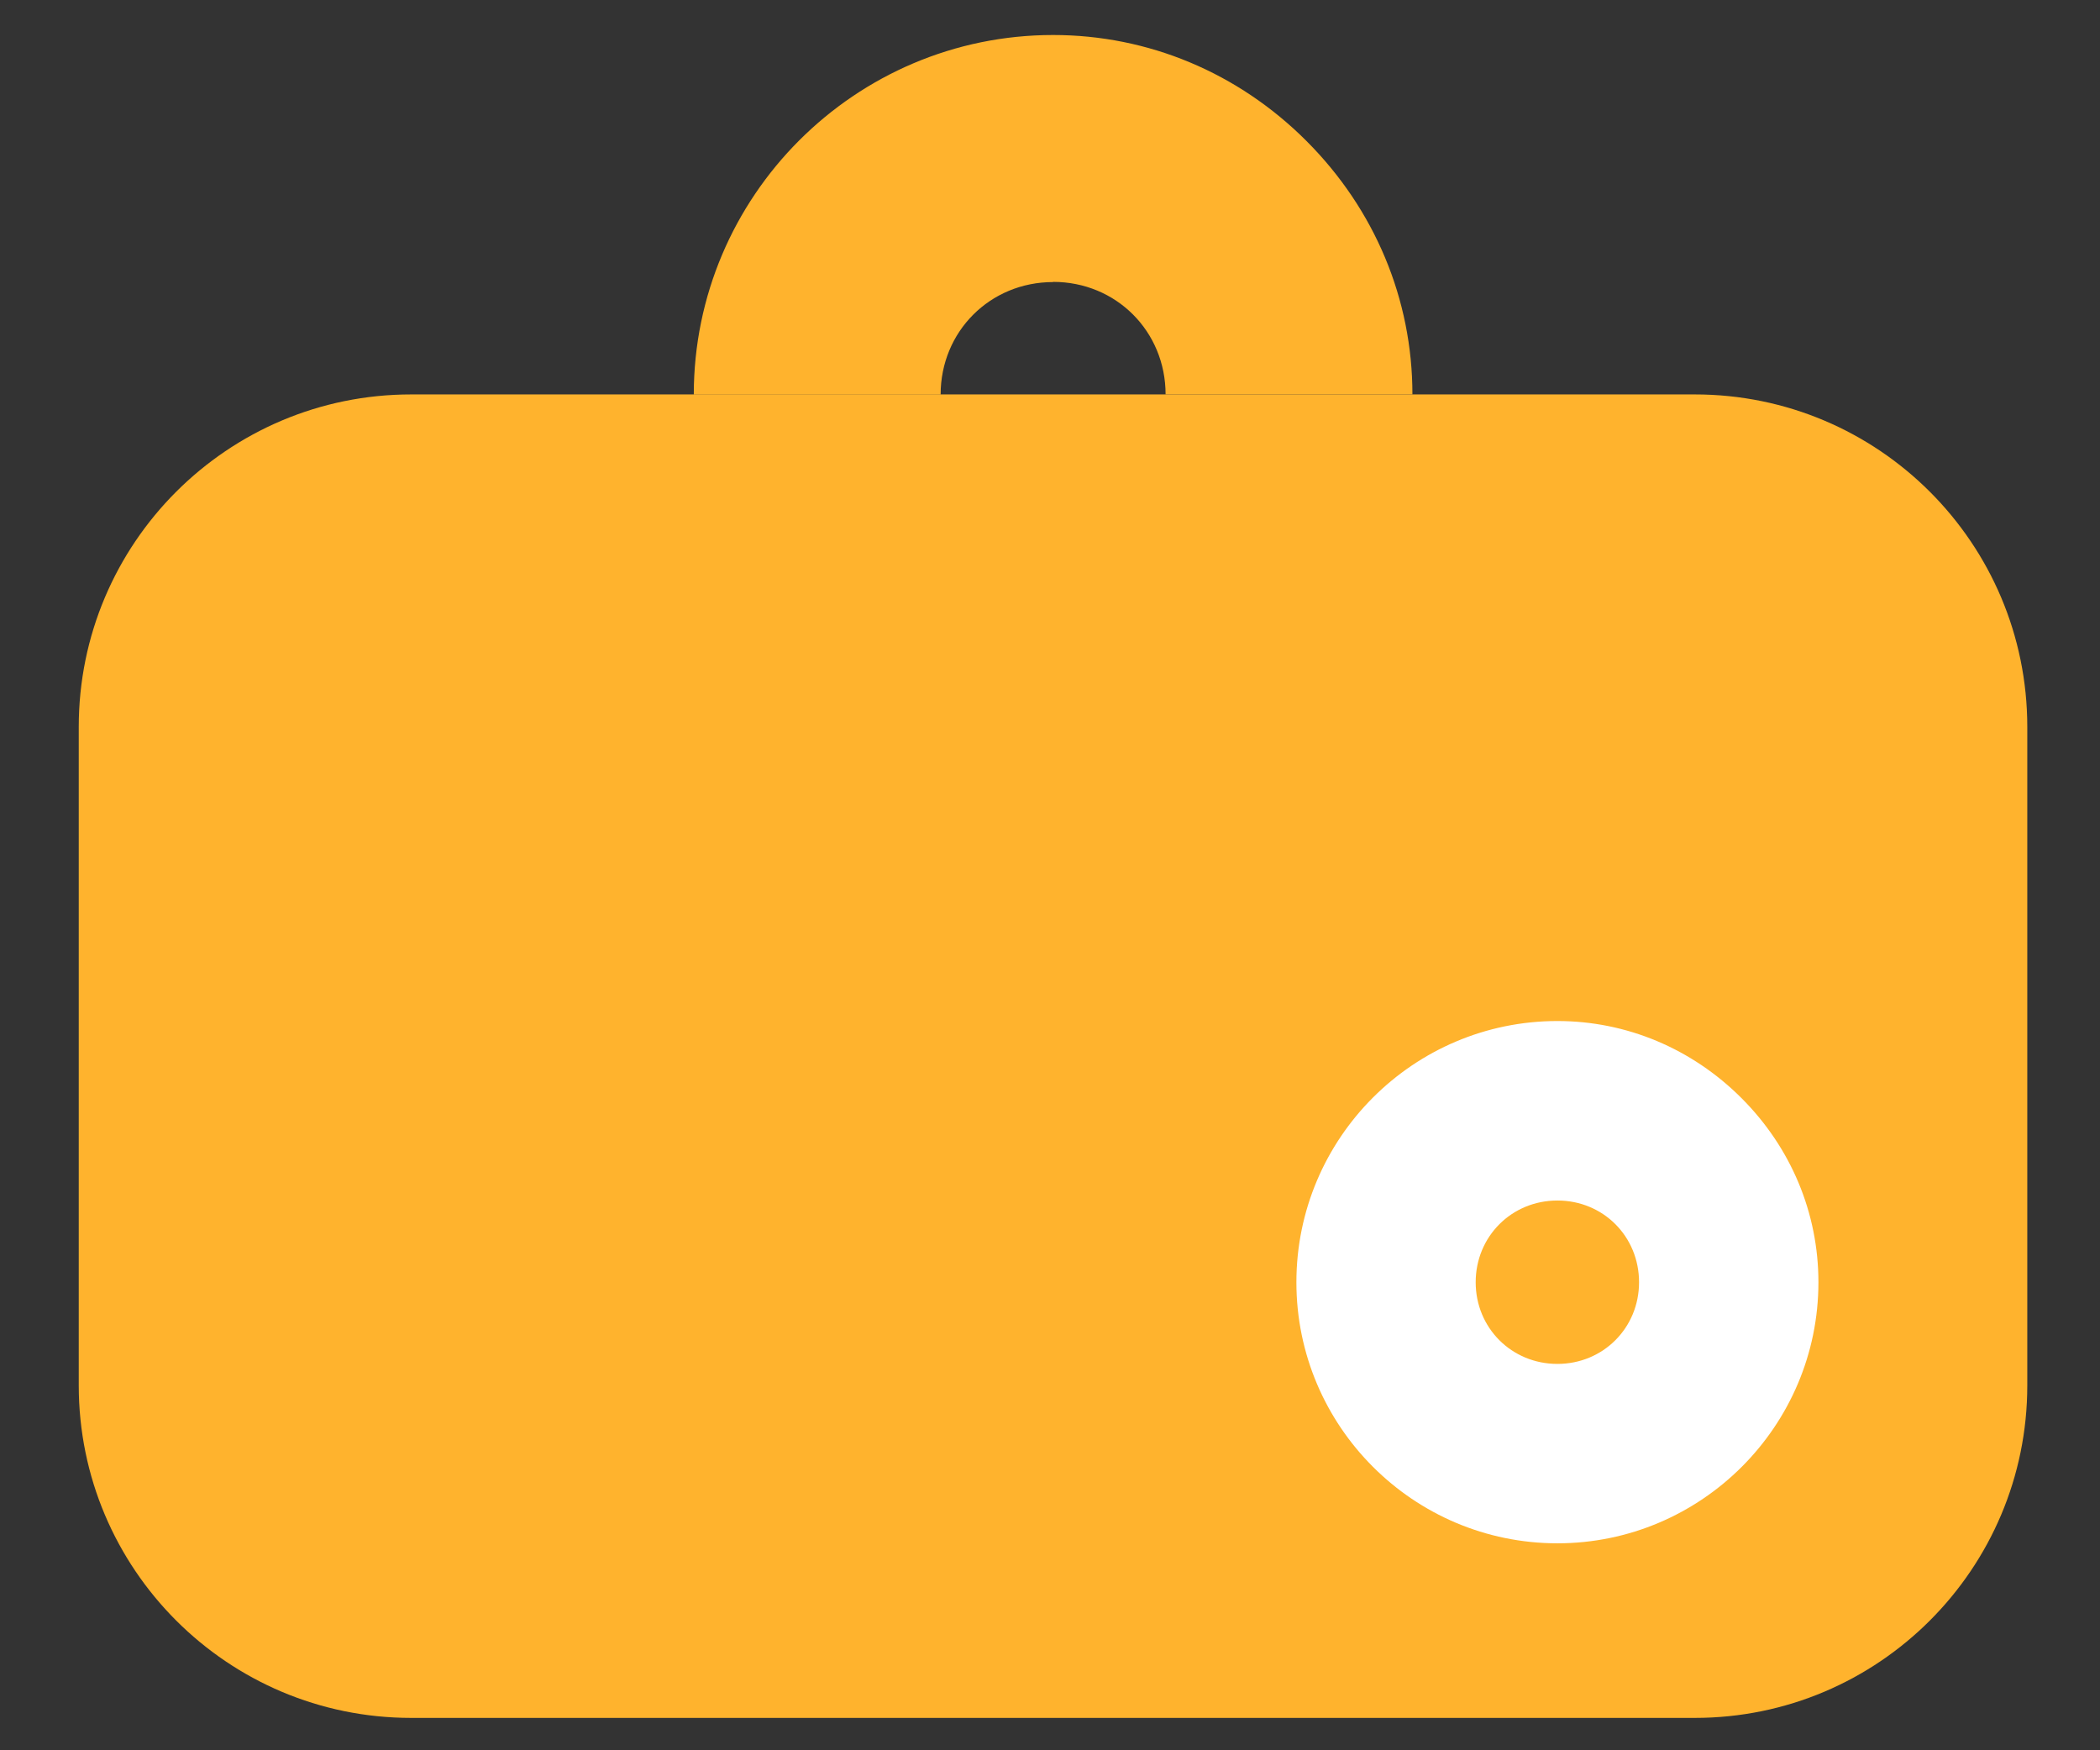<svg width="24" height="20" viewBox="0 0 24 20" fill="none" xmlns="http://www.w3.org/2000/svg">
<rect x="0" y="0" width="24" height="20" fill="#333333" stroke="none"/>
<g id="Group">
<path id="Vector" d="M19.37 4.507H4.699C2.601 4.507 0.9 6.208 0.9 8.306V15.831C0.9 17.928 2.601 19.63 4.699 19.63H19.37C21.468 19.63 23.169 17.928 23.169 15.831V8.306C23.169 6.208 21.468 4.507 19.37 4.507Z" fill="#FFB32D"/>
<path id="Vector_2" d="M12.036 3.221C12.756 3.221 13.321 3.786 13.321 4.507H16.142C16.142 3.421 15.713 2.393 14.931 1.611C14.15 0.829 13.121 0.4 12.036 0.4C9.772 0.4 7.929 2.243 7.929 4.509H10.75C10.75 3.788 11.315 3.223 12.036 3.223V3.221Z" fill="#FFB32D"/>
<path id="Vector_3" d="M19.903 12.548C19.336 11.981 18.588 11.667 17.799 11.667C16.154 11.667 14.816 13.005 14.816 14.652C14.816 16.298 16.154 17.635 17.799 17.635C19.443 17.635 20.782 16.296 20.782 14.652C20.782 13.862 20.47 13.115 19.903 12.548ZM17.799 13.718C18.323 13.718 18.732 14.129 18.732 14.652C18.732 15.174 18.321 15.585 17.799 15.585C17.276 15.585 16.865 15.174 16.865 14.652C16.865 14.129 17.276 13.718 17.799 13.718Z" fill="white"/>
</g>
</svg>
